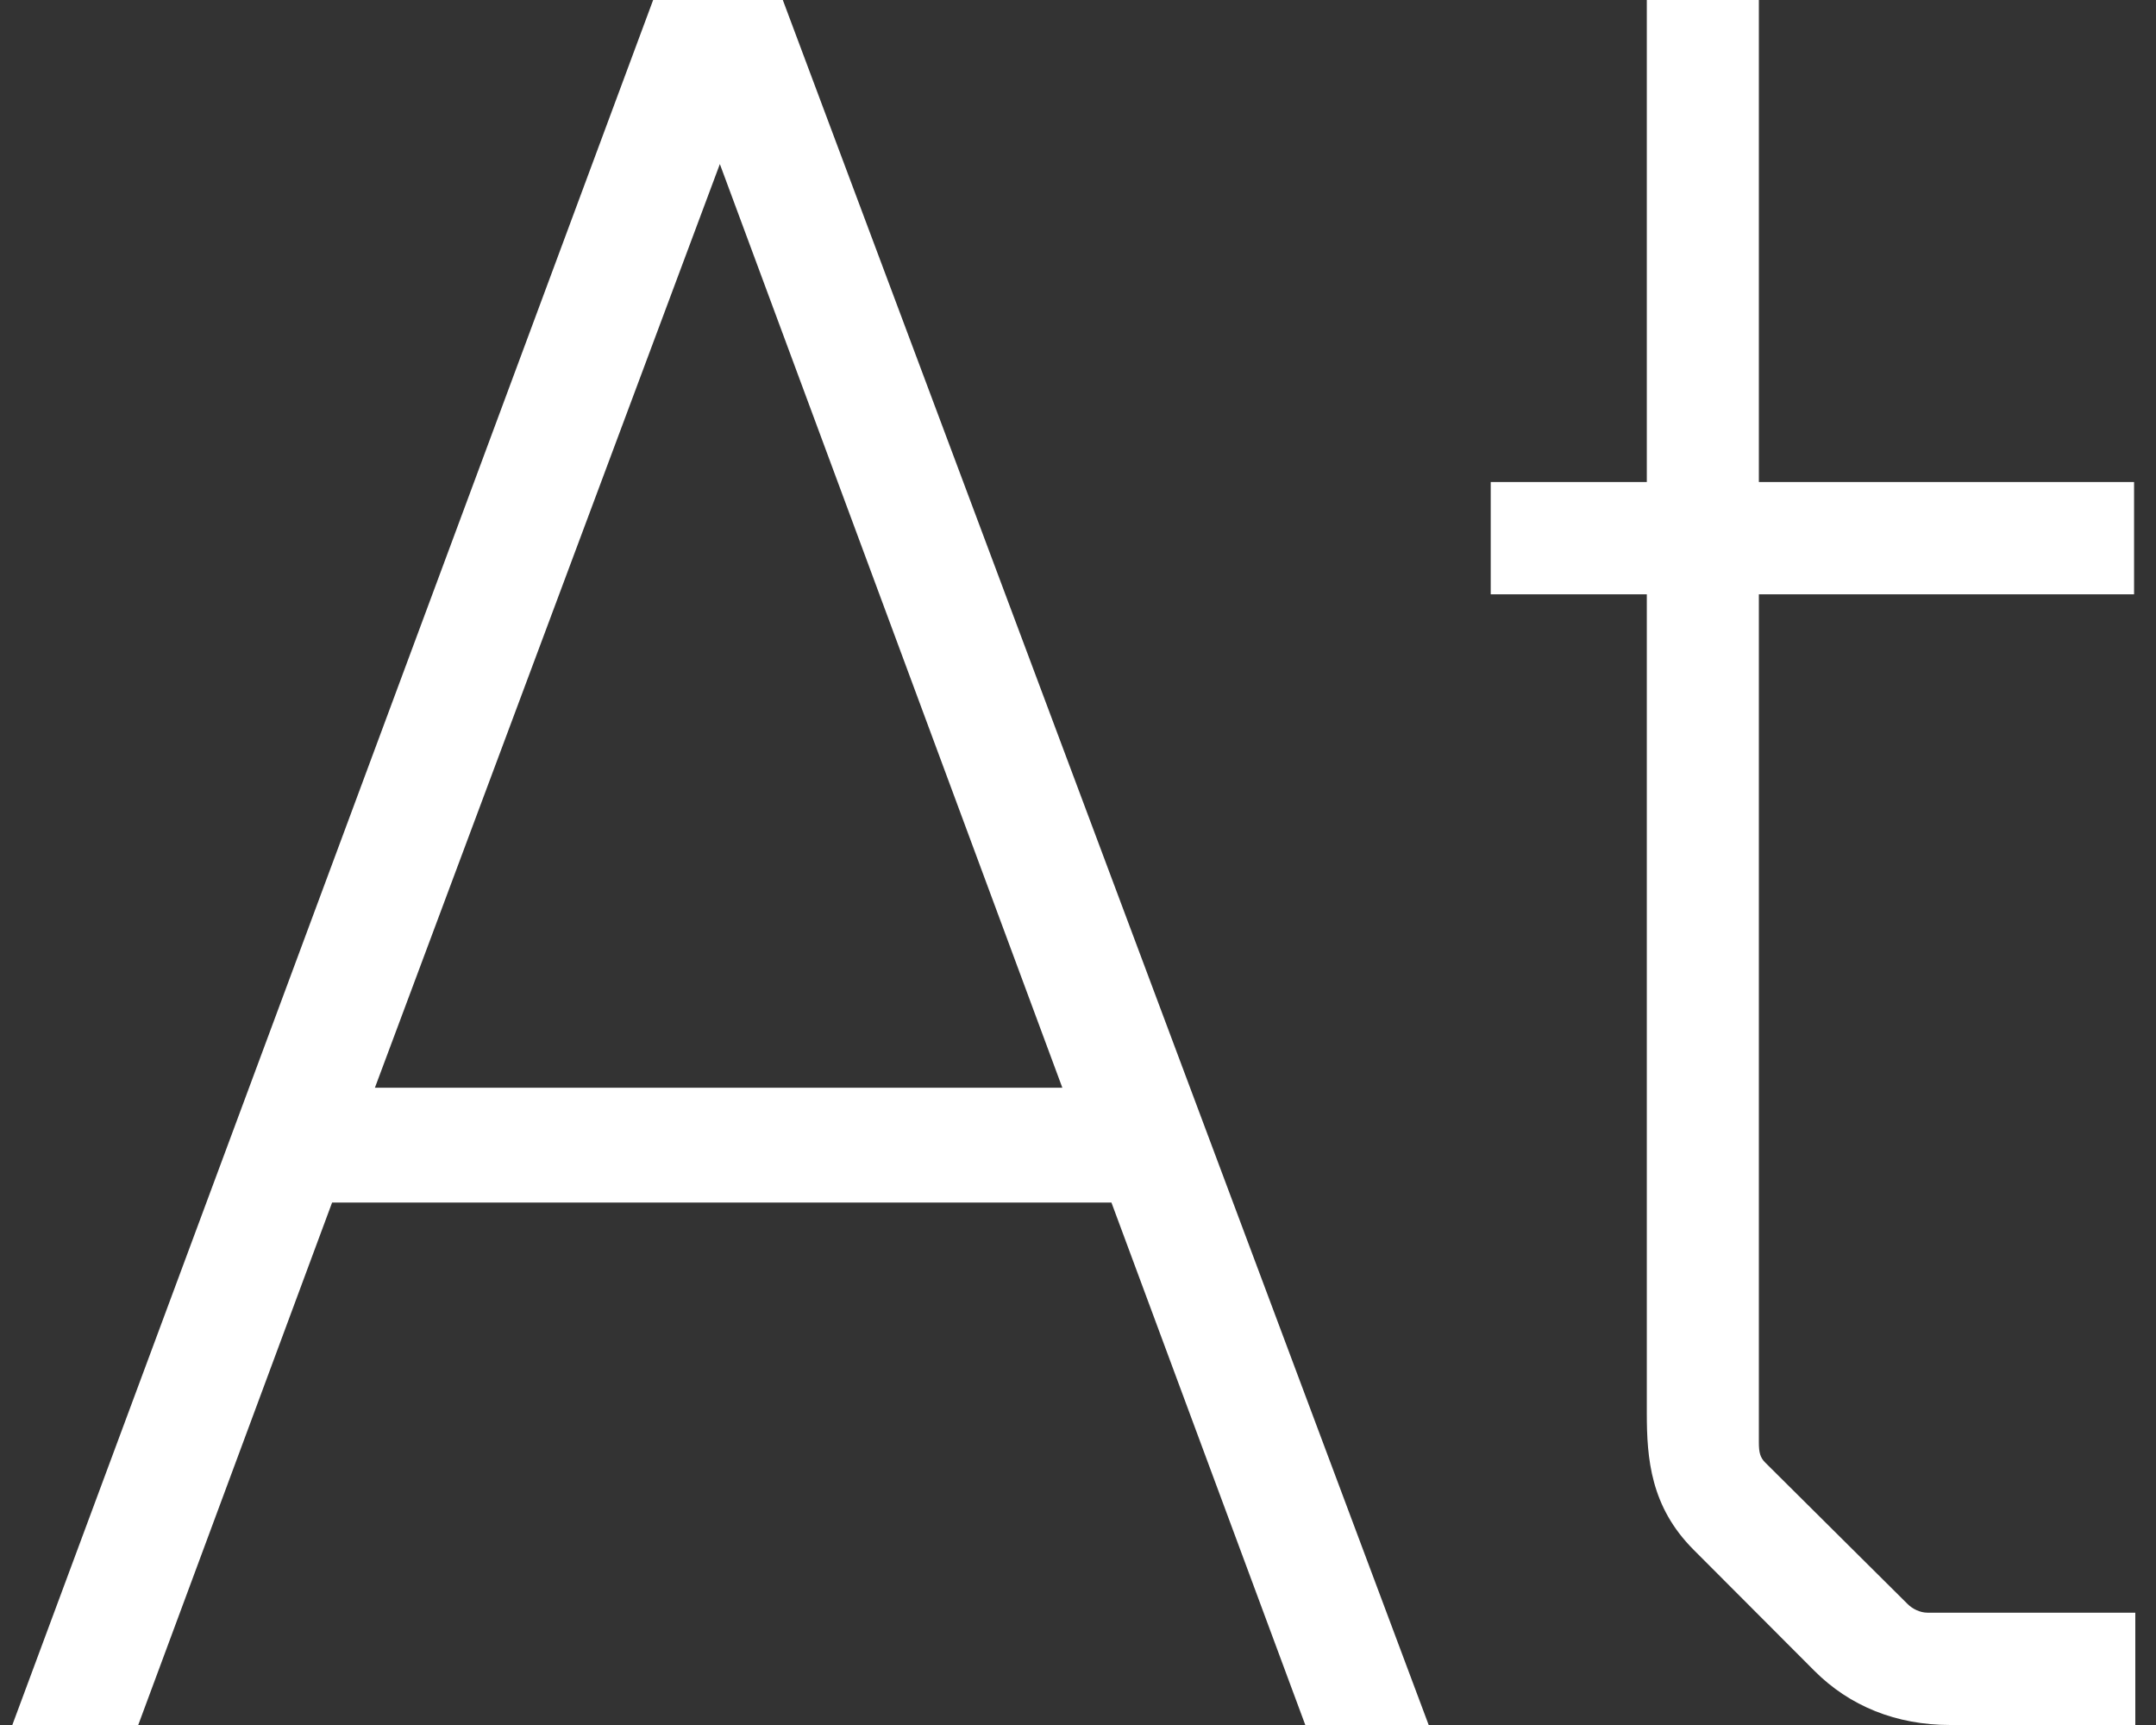 <svg width="35" height="28" viewBox="0 0 35 28" version="1.1" xmlns="http://www.w3.org/2000/svg" xmlns:xlink="http://www.w3.org/1999/xlink">
<rect x="0" y="0" width="35" height="28" fill="#333333" stroke="none"/>
<title>AT</title>
<desc>Created using Figma</desc>
<g id="Canvas" transform="translate(-13624 -772)">
<g id="AT">
<g id="Vector">
<use xlink:href="#path0_fill" transform="translate(13624.2 772)" fill="#FFFFFF"/>
</g>
<g id="Vector">
<use xlink:href="#path1_fill" transform="translate(13648.2 772)" fill="#FFFFFF"/>
</g>
</g>
</g>
<defs>
<path id="path0_fill" d="M 10.403 0L 9.74579e-09 28L 2.044 28L 5.191 19.52L 17.843 19.52L 20.99 28L 22.993 28L 12.508 0L 10.403 0ZM 17.046 17.656L 5.886 17.656L 11.486 2.663L 17.046 17.656Z"/>
<path id="path1_fill" d="M 10.444 9.647L 10.444 7.824L 4.353 7.824L 4.353 0L 2.534 0L 2.534 7.824L -6.2373e-07 7.824L -6.2373e-07 9.647L 2.534 9.647L 2.534 22.941C 2.534 23.678 2.596 24.456 3.291 25.153L 5.253 27.119C 5.825 27.693 6.581 28 7.46 28L 10.464 28L 10.464 26.177L 7.092 26.177C 6.969 26.177 6.847 26.116 6.765 26.034L 4.456 23.74C 4.374 23.658 4.353 23.576 4.353 23.412L 4.353 9.647L 10.444 9.647Z"/>
</defs>
</svg>
